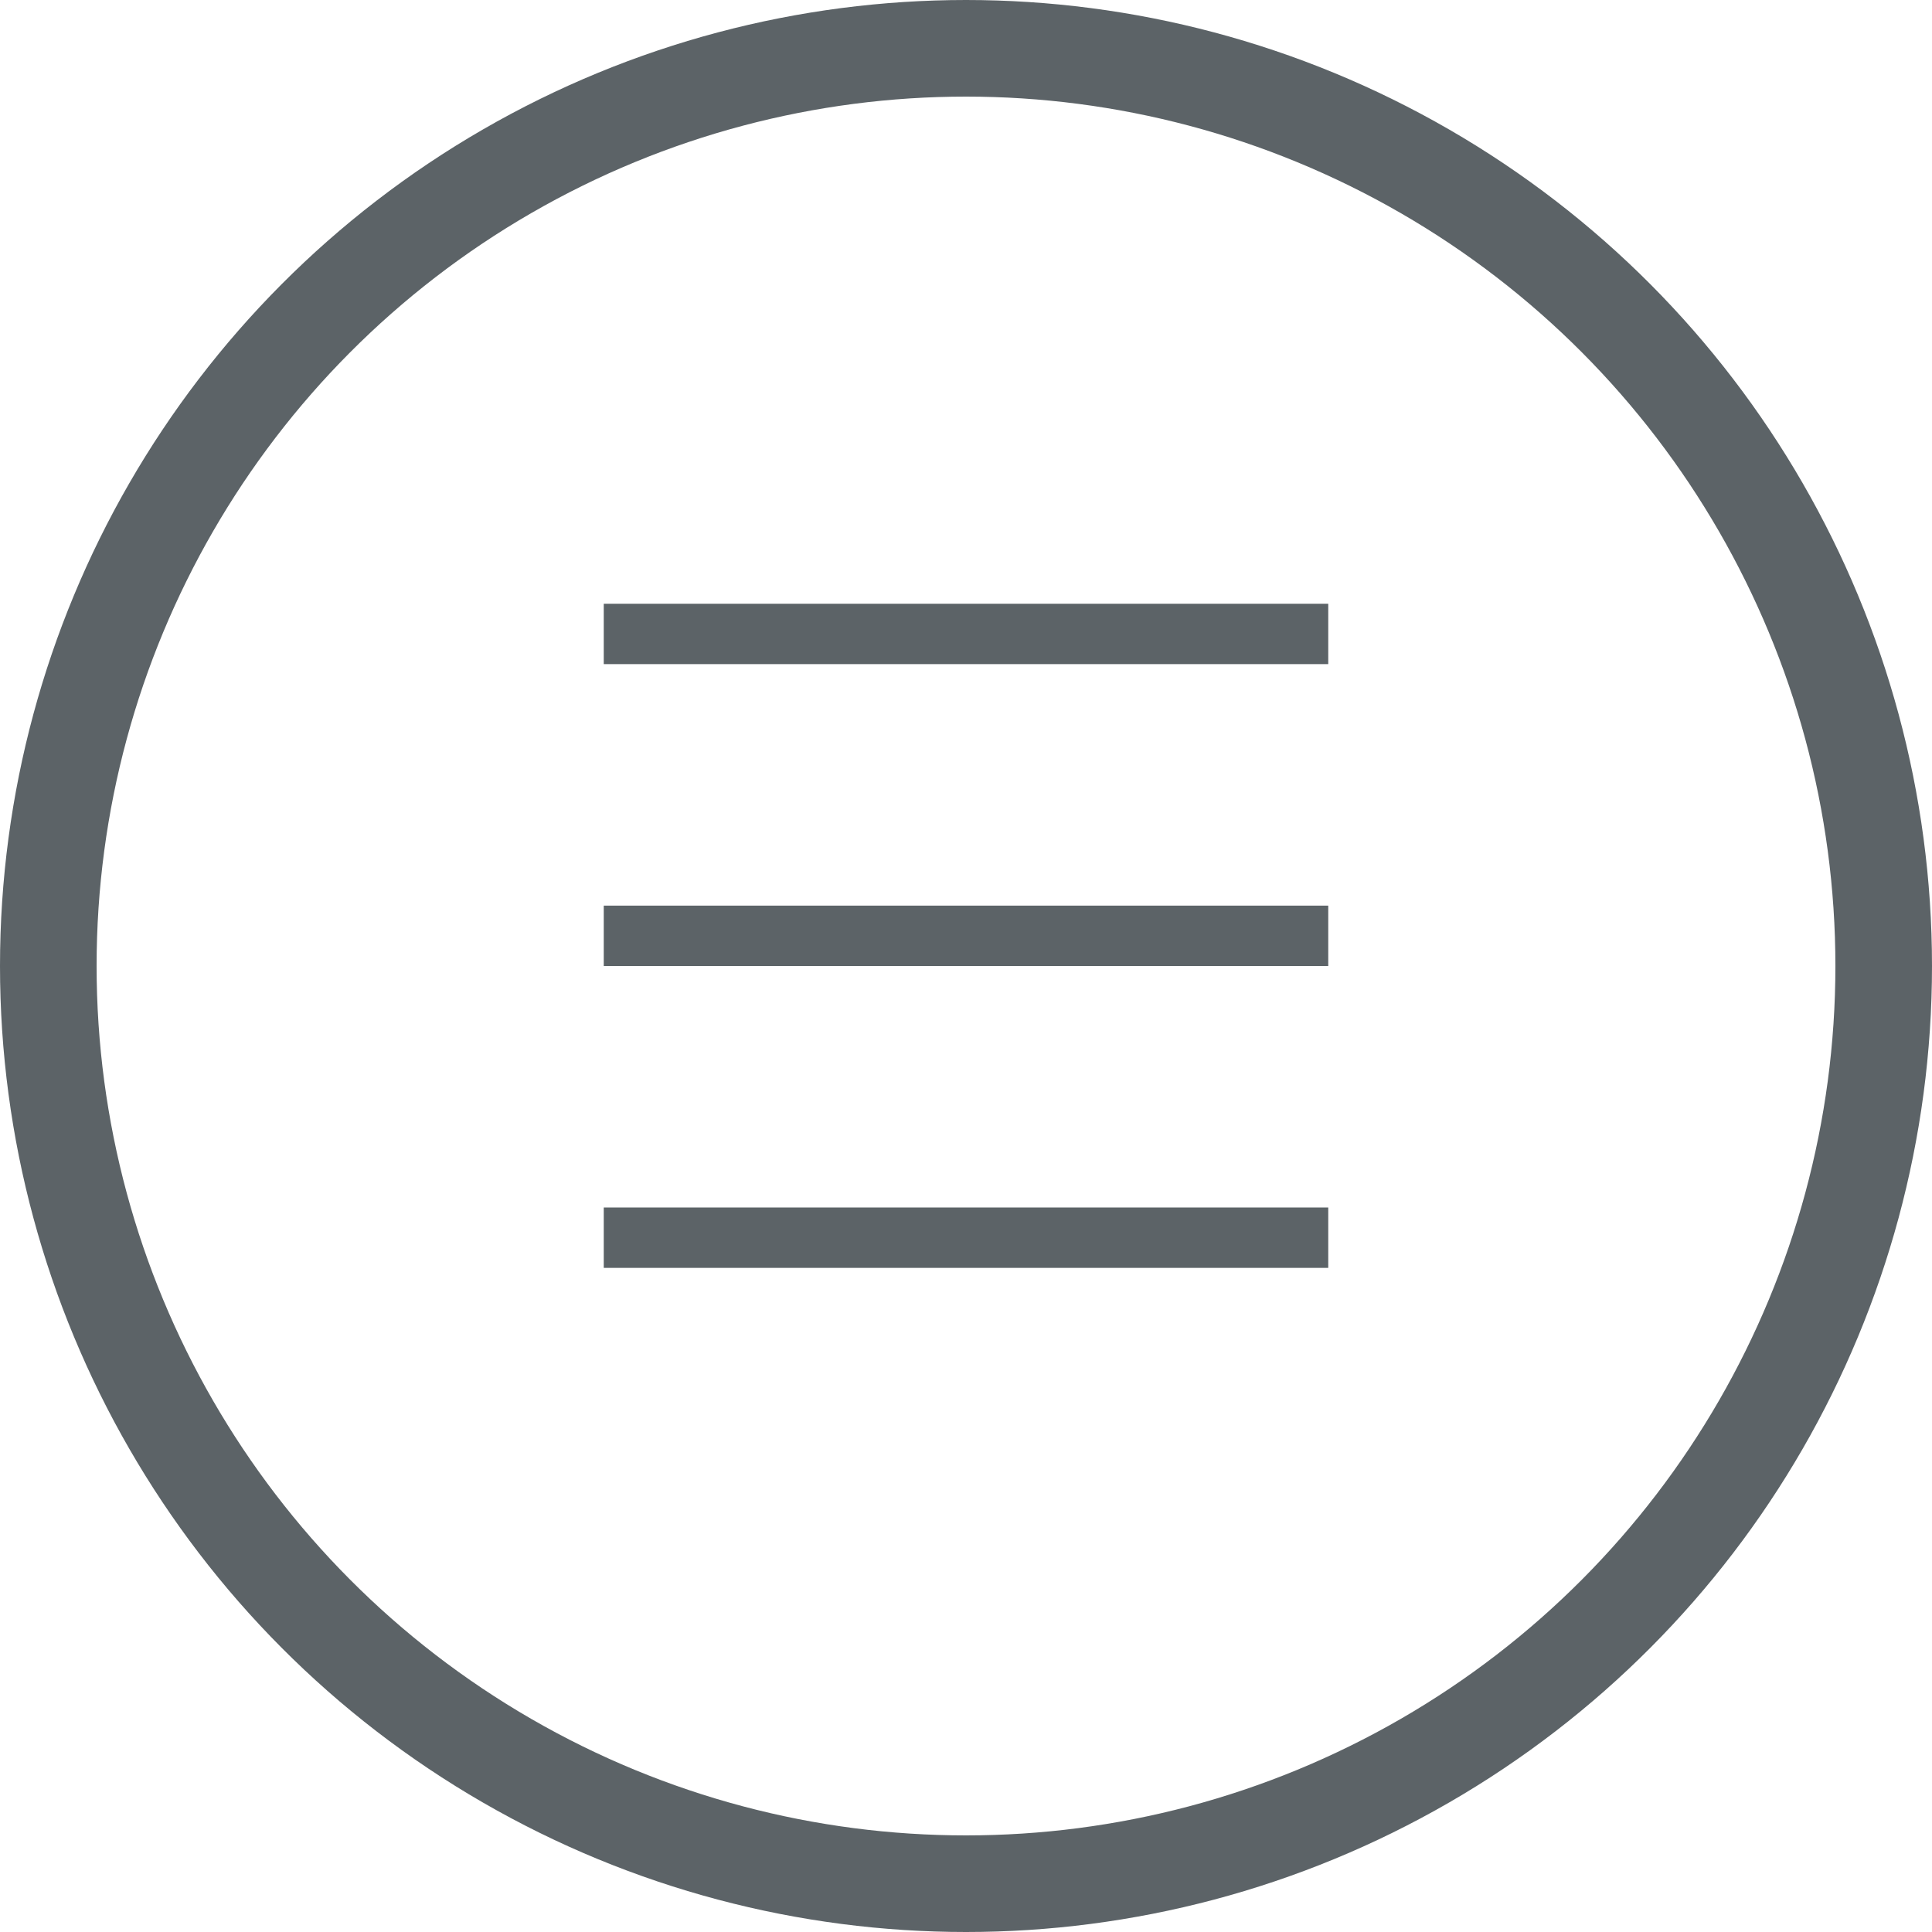 <svg width="40" height="40" viewBox="0 0 40 40" fill="none" xmlns="http://www.w3.org/2000/svg">
<line x1="12.5" y1="13.125" x2="27.5" y2="13.125" stroke="#5C6367" stroke-width="1.25"/>
<line x1="12.5" y1="19.375" x2="27.5" y2="19.375" stroke="#5C6367" stroke-width="1.25"/>
<line x1="12.5" y1="25.625" x2="27.5" y2="25.625" stroke="#5C6367" stroke-width="1.25"/>
<circle cx="20" cy="20" r="19" stroke="#5C6367" stroke-width="2"/>
</svg>
